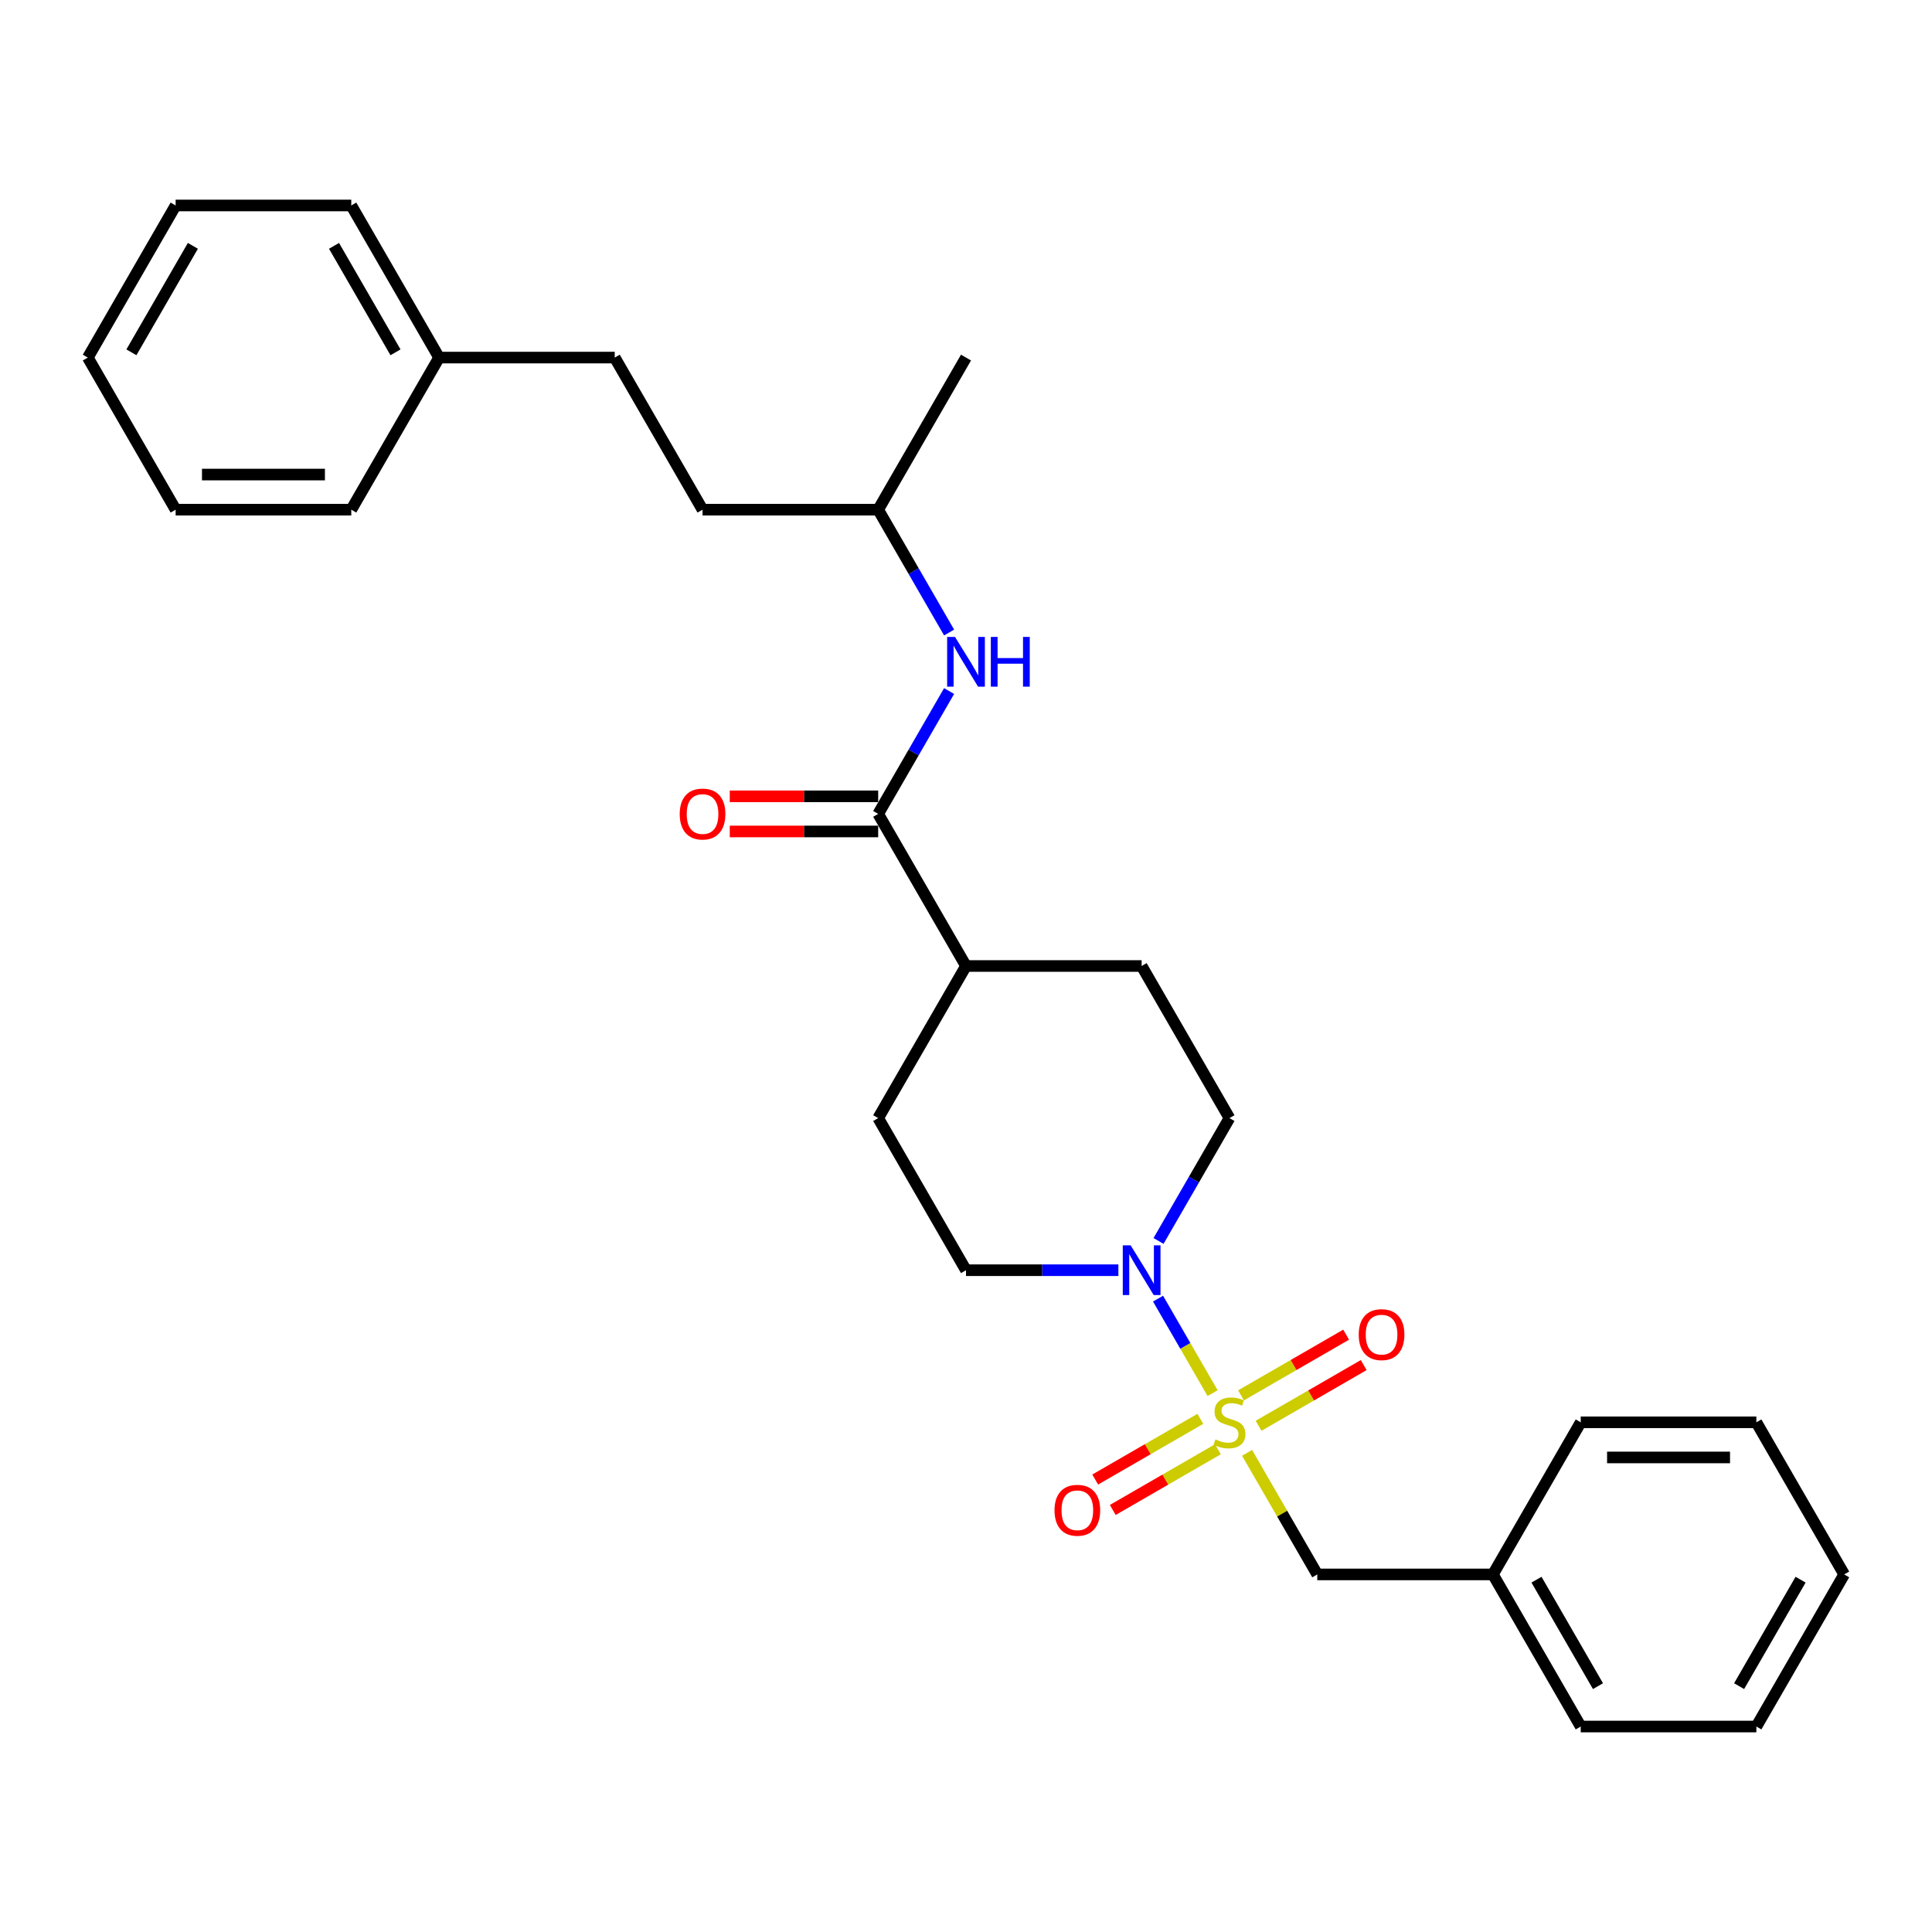<?xml version='1.0' encoding='iso-8859-1'?>
<svg version='1.1' baseProfile='full'
              xmlns='http://www.w3.org/2000/svg'
                      xmlns:rdkit='http://www.rdkit.org/xml'
                      xmlns:xlink='http://www.w3.org/1999/xlink'
                  xml:space='preserve'
width='1000px' height='1000px' viewBox='0 0 1000 1000'>
<!-- END OF HEADER -->
<rect style='opacity:1.0;fill:#FFFFFF;stroke:none' width='1000' height='1000' x='0' y='0'> </rect>
<path class='bond-0' d='M 627.64,721.08 L 613.521,696.624' style='fill:none;fill-rule:evenodd;stroke:#CCCC00;stroke-width:6px;stroke-linecap:butt;stroke-linejoin:miter;stroke-opacity:1' />
<path class='bond-0' d='M 613.521,696.624 L 599.402,672.168' style='fill:none;fill-rule:evenodd;stroke:#0000FF;stroke-width:6px;stroke-linecap:butt;stroke-linejoin:miter;stroke-opacity:1' />
<path class='bond-2' d='M 645.486,751.989 L 663.652,783.454' style='fill:none;fill-rule:evenodd;stroke:#CCCC00;stroke-width:6px;stroke-linecap:butt;stroke-linejoin:miter;stroke-opacity:1' />
<path class='bond-2' d='M 663.652,783.454 L 681.818,814.918' style='fill:none;fill-rule:evenodd;stroke:#000000;stroke-width:6px;stroke-linecap:butt;stroke-linejoin:miter;stroke-opacity:1' />
<path class='bond-4' d='M 651.436,737.984 L 678.644,722.275' style='fill:none;fill-rule:evenodd;stroke:#CCCC00;stroke-width:6px;stroke-linecap:butt;stroke-linejoin:miter;stroke-opacity:1' />
<path class='bond-4' d='M 678.644,722.275 L 705.852,706.567' style='fill:none;fill-rule:evenodd;stroke:#FF0000;stroke-width:6px;stroke-linecap:butt;stroke-linejoin:miter;stroke-opacity:1' />
<path class='bond-4' d='M 642.345,722.238 L 669.553,706.53' style='fill:none;fill-rule:evenodd;stroke:#CCCC00;stroke-width:6px;stroke-linecap:butt;stroke-linejoin:miter;stroke-opacity:1' />
<path class='bond-4' d='M 669.553,706.53 L 696.761,690.821' style='fill:none;fill-rule:evenodd;stroke:#FF0000;stroke-width:6px;stroke-linecap:butt;stroke-linejoin:miter;stroke-opacity:1' />
<path class='bond-5' d='M 621.291,734.394 L 594.083,750.102' style='fill:none;fill-rule:evenodd;stroke:#CCCC00;stroke-width:6px;stroke-linecap:butt;stroke-linejoin:miter;stroke-opacity:1' />
<path class='bond-5' d='M 594.083,750.102 L 566.876,765.81' style='fill:none;fill-rule:evenodd;stroke:#FF0000;stroke-width:6px;stroke-linecap:butt;stroke-linejoin:miter;stroke-opacity:1' />
<path class='bond-5' d='M 630.382,750.14 L 603.174,765.848' style='fill:none;fill-rule:evenodd;stroke:#CCCC00;stroke-width:6px;stroke-linecap:butt;stroke-linejoin:miter;stroke-opacity:1' />
<path class='bond-5' d='M 603.174,765.848 L 575.967,781.556' style='fill:none;fill-rule:evenodd;stroke:#FF0000;stroke-width:6px;stroke-linecap:butt;stroke-linejoin:miter;stroke-opacity:1' />
<path class='bond-7' d='M 599.653,642.314 L 618.008,610.522' style='fill:none;fill-rule:evenodd;stroke:#0000FF;stroke-width:6px;stroke-linecap:butt;stroke-linejoin:miter;stroke-opacity:1' />
<path class='bond-7' d='M 618.008,610.522 L 636.364,578.73' style='fill:none;fill-rule:evenodd;stroke:#000000;stroke-width:6px;stroke-linecap:butt;stroke-linejoin:miter;stroke-opacity:1' />
<path class='bond-8' d='M 578.873,657.459 L 539.436,657.459' style='fill:none;fill-rule:evenodd;stroke:#0000FF;stroke-width:6px;stroke-linecap:butt;stroke-linejoin:miter;stroke-opacity:1' />
<path class='bond-8' d='M 539.436,657.459 L 500,657.459' style='fill:none;fill-rule:evenodd;stroke:#000000;stroke-width:6px;stroke-linecap:butt;stroke-linejoin:miter;stroke-opacity:1' />
<path class='bond-1' d='M 454.545,421.27 L 500,500' style='fill:none;fill-rule:evenodd;stroke:#000000;stroke-width:6px;stroke-linecap:butt;stroke-linejoin:miter;stroke-opacity:1' />
<path class='bond-3' d='M 454.545,421.27 L 472.901,389.478' style='fill:none;fill-rule:evenodd;stroke:#000000;stroke-width:6px;stroke-linecap:butt;stroke-linejoin:miter;stroke-opacity:1' />
<path class='bond-3' d='M 472.901,389.478 L 491.256,357.686' style='fill:none;fill-rule:evenodd;stroke:#0000FF;stroke-width:6px;stroke-linecap:butt;stroke-linejoin:miter;stroke-opacity:1' />
<path class='bond-9' d='M 454.545,412.18 L 416.136,412.18' style='fill:none;fill-rule:evenodd;stroke:#000000;stroke-width:6px;stroke-linecap:butt;stroke-linejoin:miter;stroke-opacity:1' />
<path class='bond-9' d='M 416.136,412.18 L 377.727,412.18' style='fill:none;fill-rule:evenodd;stroke:#FF0000;stroke-width:6px;stroke-linecap:butt;stroke-linejoin:miter;stroke-opacity:1' />
<path class='bond-9' d='M 454.545,430.361 L 416.136,430.361' style='fill:none;fill-rule:evenodd;stroke:#000000;stroke-width:6px;stroke-linecap:butt;stroke-linejoin:miter;stroke-opacity:1' />
<path class='bond-9' d='M 416.136,430.361 L 377.727,430.361' style='fill:none;fill-rule:evenodd;stroke:#FF0000;stroke-width:6px;stroke-linecap:butt;stroke-linejoin:miter;stroke-opacity:1' />
<path class='bond-12' d='M 681.818,814.918 L 772.727,814.918' style='fill:none;fill-rule:evenodd;stroke:#000000;stroke-width:6px;stroke-linecap:butt;stroke-linejoin:miter;stroke-opacity:1' />
<path class='bond-13' d='M 491.256,327.395 L 472.901,295.603' style='fill:none;fill-rule:evenodd;stroke:#0000FF;stroke-width:6px;stroke-linecap:butt;stroke-linejoin:miter;stroke-opacity:1' />
<path class='bond-13' d='M 472.901,295.603 L 454.545,263.811' style='fill:none;fill-rule:evenodd;stroke:#000000;stroke-width:6px;stroke-linecap:butt;stroke-linejoin:miter;stroke-opacity:1' />
<path class='bond-6' d='M 500,500 L 454.545,578.73' style='fill:none;fill-rule:evenodd;stroke:#000000;stroke-width:6px;stroke-linecap:butt;stroke-linejoin:miter;stroke-opacity:1' />
<path class='bond-28' d='M 500,500 L 590.909,500' style='fill:none;fill-rule:evenodd;stroke:#000000;stroke-width:6px;stroke-linecap:butt;stroke-linejoin:miter;stroke-opacity:1' />
<path class='bond-10' d='M 636.364,578.73 L 590.909,500' style='fill:none;fill-rule:evenodd;stroke:#000000;stroke-width:6px;stroke-linecap:butt;stroke-linejoin:miter;stroke-opacity:1' />
<path class='bond-11' d='M 500,657.459 L 454.545,578.73' style='fill:none;fill-rule:evenodd;stroke:#000000;stroke-width:6px;stroke-linecap:butt;stroke-linejoin:miter;stroke-opacity:1' />
<path class='bond-17' d='M 772.727,814.918 L 818.182,893.648' style='fill:none;fill-rule:evenodd;stroke:#000000;stroke-width:6px;stroke-linecap:butt;stroke-linejoin:miter;stroke-opacity:1' />
<path class='bond-17' d='M 795.291,817.637 L 827.11,872.748' style='fill:none;fill-rule:evenodd;stroke:#000000;stroke-width:6px;stroke-linecap:butt;stroke-linejoin:miter;stroke-opacity:1' />
<path class='bond-18' d='M 772.727,814.918 L 818.182,736.189' style='fill:none;fill-rule:evenodd;stroke:#000000;stroke-width:6px;stroke-linecap:butt;stroke-linejoin:miter;stroke-opacity:1' />
<path class='bond-15' d='M 454.545,263.811 L 363.636,263.811' style='fill:none;fill-rule:evenodd;stroke:#000000;stroke-width:6px;stroke-linecap:butt;stroke-linejoin:miter;stroke-opacity:1' />
<path class='bond-21' d='M 454.545,263.811 L 500,185.082' style='fill:none;fill-rule:evenodd;stroke:#000000;stroke-width:6px;stroke-linecap:butt;stroke-linejoin:miter;stroke-opacity:1' />
<path class='bond-14' d='M 318.182,185.082 L 363.636,263.811' style='fill:none;fill-rule:evenodd;stroke:#000000;stroke-width:6px;stroke-linecap:butt;stroke-linejoin:miter;stroke-opacity:1' />
<path class='bond-16' d='M 318.182,185.082 L 227.273,185.082' style='fill:none;fill-rule:evenodd;stroke:#000000;stroke-width:6px;stroke-linecap:butt;stroke-linejoin:miter;stroke-opacity:1' />
<path class='bond-19' d='M 227.273,185.082 L 181.818,106.352' style='fill:none;fill-rule:evenodd;stroke:#000000;stroke-width:6px;stroke-linecap:butt;stroke-linejoin:miter;stroke-opacity:1' />
<path class='bond-19' d='M 204.709,182.363 L 172.89,127.252' style='fill:none;fill-rule:evenodd;stroke:#000000;stroke-width:6px;stroke-linecap:butt;stroke-linejoin:miter;stroke-opacity:1' />
<path class='bond-20' d='M 227.273,185.082 L 181.818,263.811' style='fill:none;fill-rule:evenodd;stroke:#000000;stroke-width:6px;stroke-linecap:butt;stroke-linejoin:miter;stroke-opacity:1' />
<path class='bond-22' d='M 818.182,893.648 L 909.091,893.648' style='fill:none;fill-rule:evenodd;stroke:#000000;stroke-width:6px;stroke-linecap:butt;stroke-linejoin:miter;stroke-opacity:1' />
<path class='bond-23' d='M 818.182,736.189 L 909.091,736.189' style='fill:none;fill-rule:evenodd;stroke:#000000;stroke-width:6px;stroke-linecap:butt;stroke-linejoin:miter;stroke-opacity:1' />
<path class='bond-23' d='M 831.818,754.371 L 895.455,754.371' style='fill:none;fill-rule:evenodd;stroke:#000000;stroke-width:6px;stroke-linecap:butt;stroke-linejoin:miter;stroke-opacity:1' />
<path class='bond-25' d='M 181.818,106.352 L 90.909,106.352' style='fill:none;fill-rule:evenodd;stroke:#000000;stroke-width:6px;stroke-linecap:butt;stroke-linejoin:miter;stroke-opacity:1' />
<path class='bond-24' d='M 181.818,263.811 L 90.909,263.811' style='fill:none;fill-rule:evenodd;stroke:#000000;stroke-width:6px;stroke-linecap:butt;stroke-linejoin:miter;stroke-opacity:1' />
<path class='bond-24' d='M 168.182,245.629 L 104.545,245.629' style='fill:none;fill-rule:evenodd;stroke:#000000;stroke-width:6px;stroke-linecap:butt;stroke-linejoin:miter;stroke-opacity:1' />
<path class='bond-29' d='M 909.091,893.648 L 954.545,814.918' style='fill:none;fill-rule:evenodd;stroke:#000000;stroke-width:6px;stroke-linecap:butt;stroke-linejoin:miter;stroke-opacity:1' />
<path class='bond-29' d='M 900.163,872.748 L 931.981,817.637' style='fill:none;fill-rule:evenodd;stroke:#000000;stroke-width:6px;stroke-linecap:butt;stroke-linejoin:miter;stroke-opacity:1' />
<path class='bond-26' d='M 909.091,736.189 L 954.545,814.918' style='fill:none;fill-rule:evenodd;stroke:#000000;stroke-width:6px;stroke-linecap:butt;stroke-linejoin:miter;stroke-opacity:1' />
<path class='bond-27' d='M 90.909,263.811 L 45.455,185.082' style='fill:none;fill-rule:evenodd;stroke:#000000;stroke-width:6px;stroke-linecap:butt;stroke-linejoin:miter;stroke-opacity:1' />
<path class='bond-30' d='M 90.909,106.352 L 45.455,185.082' style='fill:none;fill-rule:evenodd;stroke:#000000;stroke-width:6px;stroke-linecap:butt;stroke-linejoin:miter;stroke-opacity:1' />
<path class='bond-30' d='M 99.837,127.252 L 68.019,182.363' style='fill:none;fill-rule:evenodd;stroke:#000000;stroke-width:6px;stroke-linecap:butt;stroke-linejoin:miter;stroke-opacity:1' />
<path  class='atom-0' d='M 629.091 745.025
Q 629.382 745.134, 630.582 745.643
Q 631.782 746.152, 633.091 746.48
Q 634.436 746.771, 635.745 746.771
Q 638.182 746.771, 639.6 745.607
Q 641.018 744.407, 641.018 742.334
Q 641.018 740.916, 640.291 740.043
Q 639.6 739.171, 638.509 738.698
Q 637.418 738.225, 635.6 737.68
Q 633.309 736.989, 631.927 736.334
Q 630.582 735.68, 629.6 734.298
Q 628.655 732.916, 628.655 730.589
Q 628.655 727.352, 630.836 725.352
Q 633.055 723.352, 637.418 723.352
Q 640.4 723.352, 643.782 724.771
L 642.945 727.571
Q 639.855 726.298, 637.527 726.298
Q 635.018 726.298, 633.636 727.352
Q 632.255 728.371, 632.291 730.152
Q 632.291 731.534, 632.982 732.371
Q 633.709 733.207, 634.727 733.68
Q 635.782 734.152, 637.527 734.698
Q 639.855 735.425, 641.236 736.152
Q 642.618 736.88, 643.6 738.371
Q 644.618 739.825, 644.618 742.334
Q 644.618 745.898, 642.218 747.825
Q 639.855 749.716, 635.891 749.716
Q 633.6 749.716, 631.855 749.207
Q 630.145 748.734, 628.109 747.898
L 629.091 745.025
' fill='#CCCC00'/>
<path  class='atom-1' d='M 585.218 644.586
L 593.655 658.223
Q 594.491 659.568, 595.836 662.005
Q 597.182 664.441, 597.255 664.586
L 597.255 644.586
L 600.673 644.586
L 600.673 670.332
L 597.145 670.332
L 588.091 655.423
Q 587.036 653.677, 585.909 651.677
Q 584.818 649.677, 584.491 649.059
L 584.491 670.332
L 581.145 670.332
L 581.145 644.586
L 585.218 644.586
' fill='#0000FF'/>
<path  class='atom-4' d='M 494.309 329.668
L 502.745 343.304
Q 503.582 344.65, 504.927 347.086
Q 506.273 349.523, 506.345 349.668
L 506.345 329.668
L 509.764 329.668
L 509.764 355.414
L 506.236 355.414
L 497.182 340.504
Q 496.127 338.759, 495 336.759
Q 493.909 334.759, 493.582 334.141
L 493.582 355.414
L 490.236 355.414
L 490.236 329.668
L 494.309 329.668
' fill='#0000FF'/>
<path  class='atom-4' d='M 512.855 329.668
L 516.345 329.668
L 516.345 340.614
L 529.509 340.614
L 529.509 329.668
L 533 329.668
L 533 355.414
L 529.509 355.414
L 529.509 343.523
L 516.345 343.523
L 516.345 355.414
L 512.855 355.414
L 512.855 329.668
' fill='#0000FF'/>
<path  class='atom-5' d='M 703.275 690.807
Q 703.275 684.625, 706.33 681.171
Q 709.384 677.716, 715.093 677.716
Q 720.802 677.716, 723.857 681.171
Q 726.911 684.625, 726.911 690.807
Q 726.911 697.061, 723.82 700.625
Q 720.73 704.152, 715.093 704.152
Q 709.42 704.152, 706.33 700.625
Q 703.275 697.098, 703.275 690.807
M 715.093 701.243
Q 719.02 701.243, 721.13 698.625
Q 723.275 695.971, 723.275 690.807
Q 723.275 685.752, 721.13 683.207
Q 719.02 680.625, 715.093 680.625
Q 711.166 680.625, 709.02 683.171
Q 706.911 685.716, 706.911 690.807
Q 706.911 696.007, 709.02 698.625
Q 711.166 701.243, 715.093 701.243
' fill='#FF0000'/>
<path  class='atom-6' d='M 545.816 781.716
Q 545.816 775.534, 548.87 772.08
Q 551.925 768.625, 557.634 768.625
Q 563.343 768.625, 566.398 772.08
Q 569.452 775.534, 569.452 781.716
Q 569.452 787.971, 566.361 791.534
Q 563.27 795.061, 557.634 795.061
Q 551.961 795.061, 548.87 791.534
Q 545.816 788.007, 545.816 781.716
M 557.634 792.152
Q 561.561 792.152, 563.67 789.534
Q 565.816 786.88, 565.816 781.716
Q 565.816 776.661, 563.67 774.116
Q 561.561 771.534, 557.634 771.534
Q 553.707 771.534, 551.561 774.08
Q 549.452 776.625, 549.452 781.716
Q 549.452 786.916, 551.561 789.534
Q 553.707 792.152, 557.634 792.152
' fill='#FF0000'/>
<path  class='atom-10' d='M 351.818 421.343
Q 351.818 415.161, 354.873 411.707
Q 357.927 408.252, 363.636 408.252
Q 369.345 408.252, 372.4 411.707
Q 375.455 415.161, 375.455 421.343
Q 375.455 427.598, 372.364 431.161
Q 369.273 434.689, 363.636 434.689
Q 357.964 434.689, 354.873 431.161
Q 351.818 427.634, 351.818 421.343
M 363.636 431.78
Q 367.564 431.78, 369.673 429.161
Q 371.818 426.507, 371.818 421.343
Q 371.818 416.289, 369.673 413.743
Q 367.564 411.161, 363.636 411.161
Q 359.709 411.161, 357.564 413.707
Q 355.455 416.252, 355.455 421.343
Q 355.455 426.543, 357.564 429.161
Q 359.709 431.78, 363.636 431.78
' fill='#FF0000'/>
</svg>
